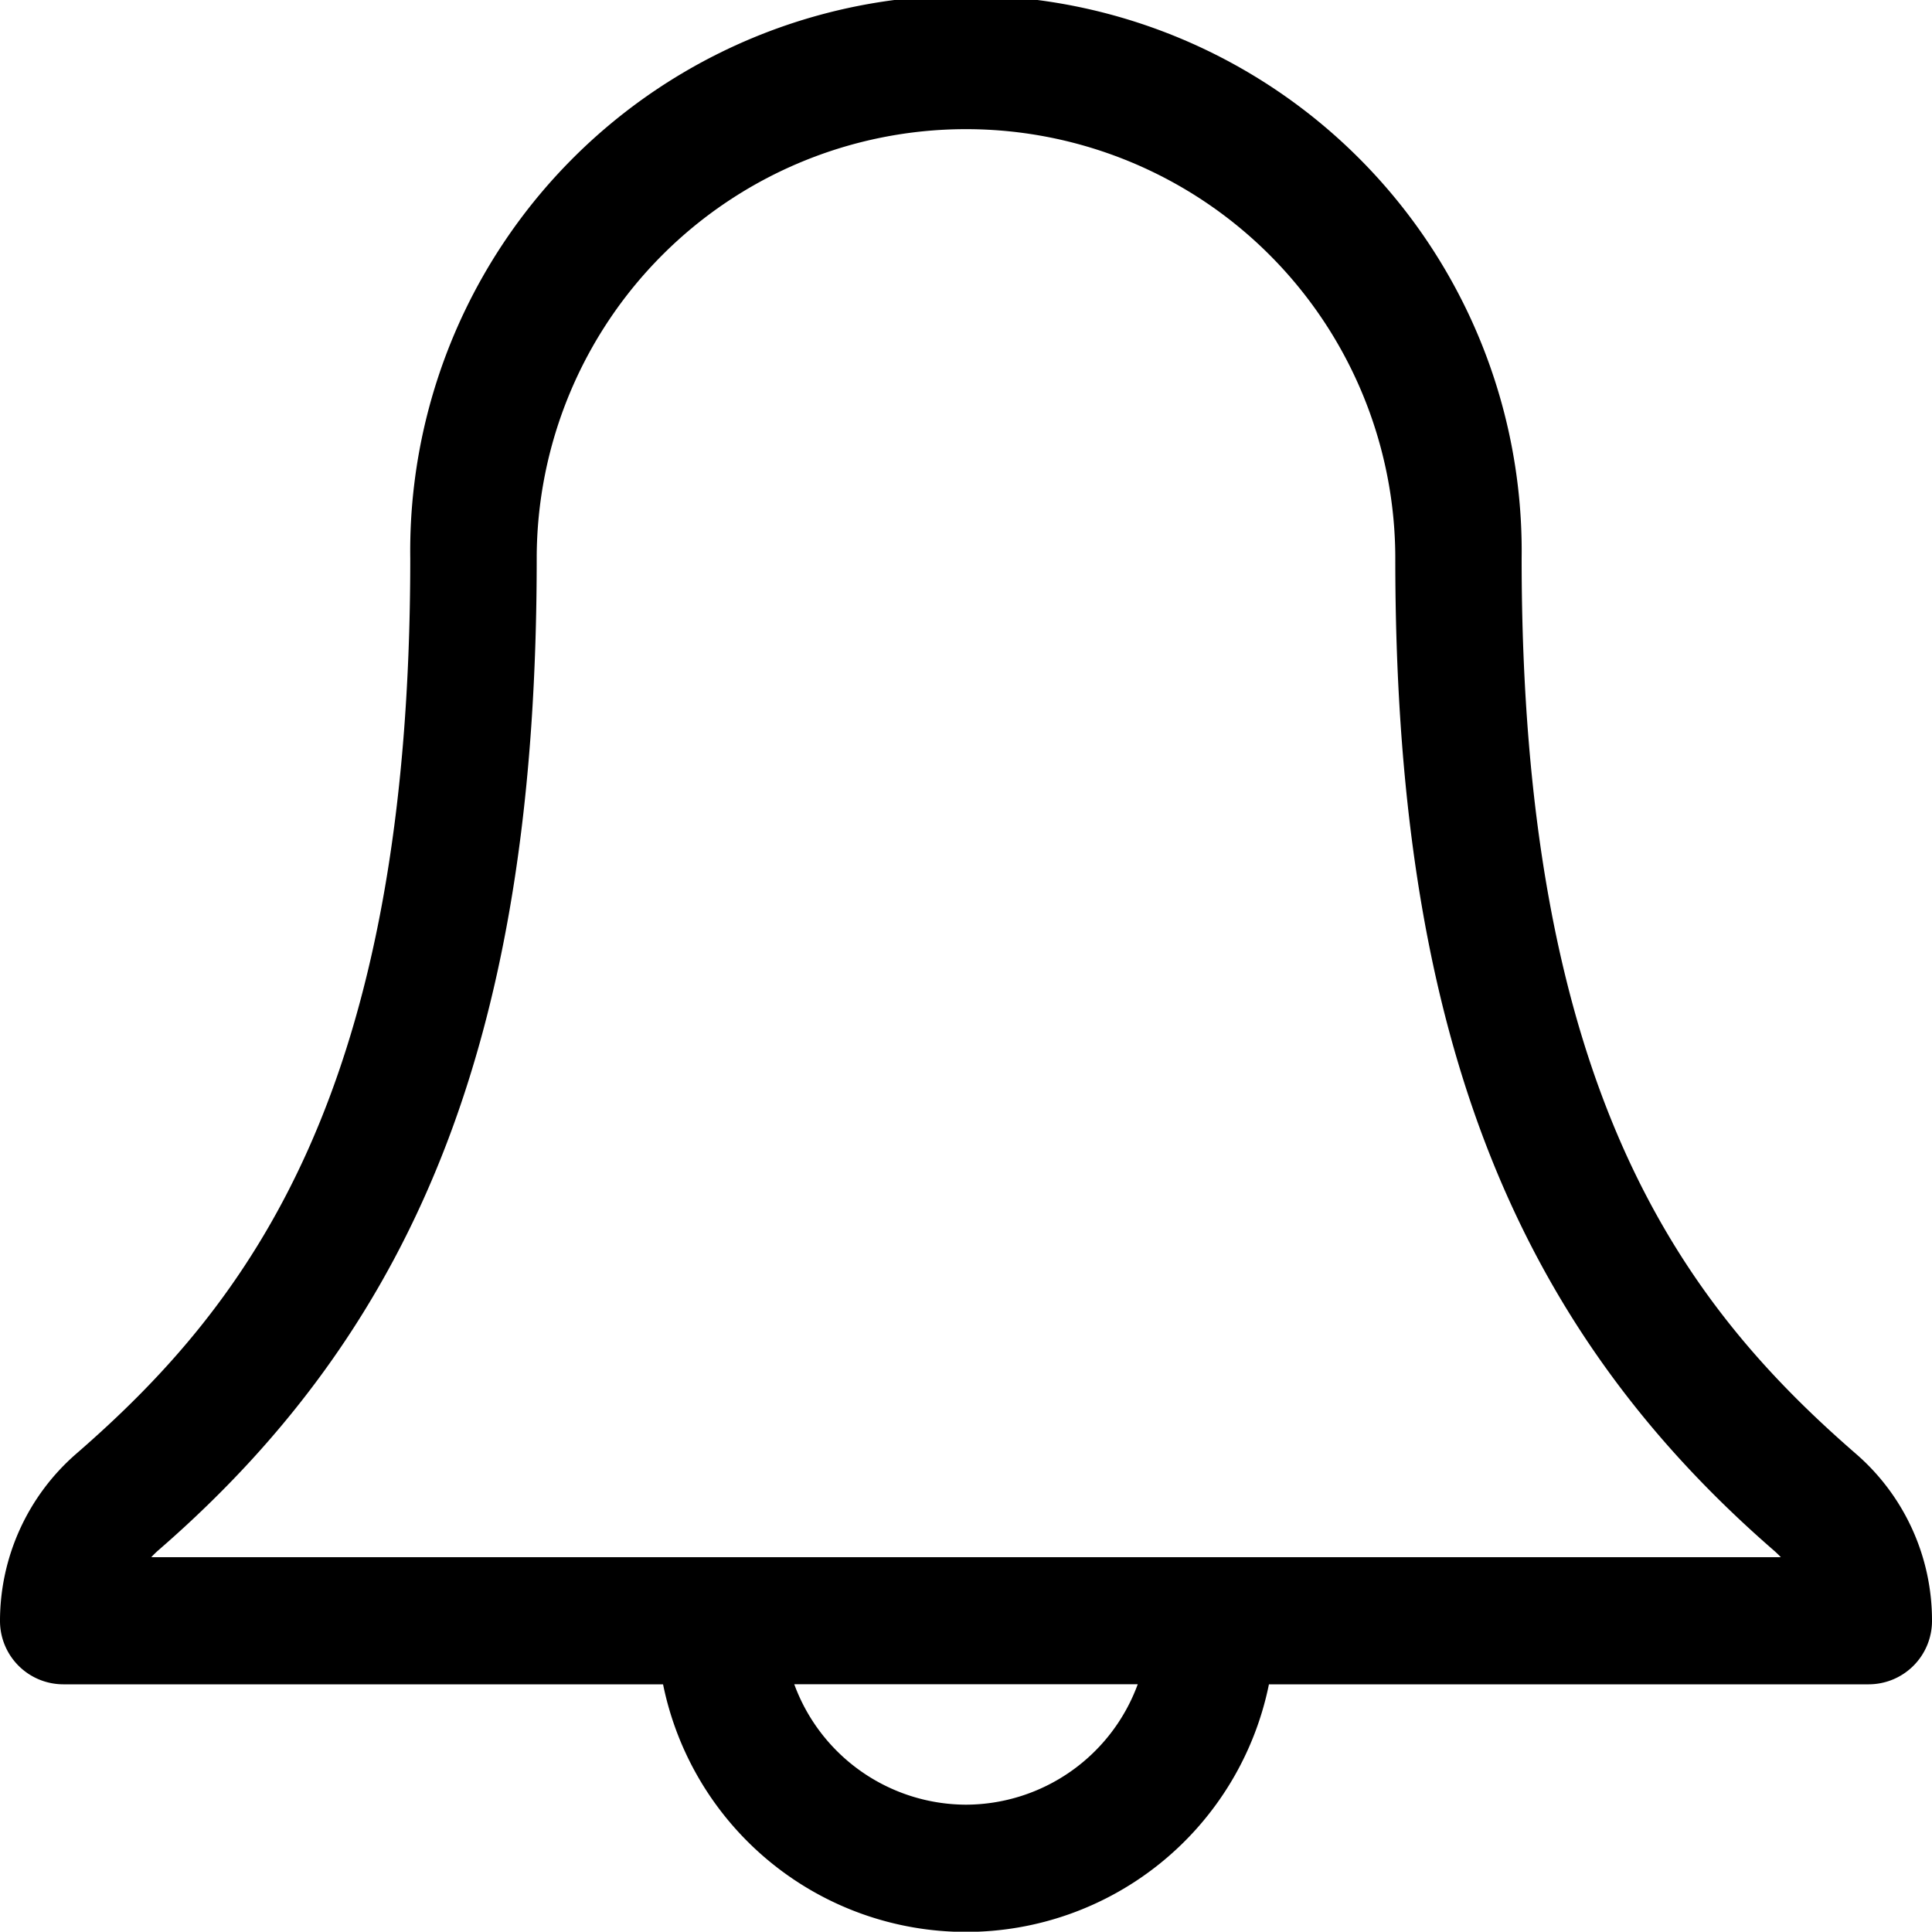 <svg xmlns="http://www.w3.org/2000/svg" width="20" height="19.997" viewBox="0 0 20 19.997">
  <path id="icon-pricealert" d="M1356.23,648.085c-1.8-1.562-3.462-3.767-3.462-9.27a5.753,5.753,0,1,0-11.505,0c0,5.508-1.663,7.711-3.462,9.272a2.294,2.294,0,0,0-.785,1.725.656.656,0,0,0,.654.658h6.21a3.2,3.2,0,0,0,6.272,0h6.21a.656.656,0,0,0,.654-.658A2.281,2.281,0,0,0,1356.23,648.085Zm-9.214,3.631a1.9,1.9,0,0,1-1.778-1.247h3.556A1.9,1.9,0,0,1,1347.016,651.716Zm-8.434-2.562a.957.957,0,0,1,.076-.074c2.743-2.38,3.914-5.45,3.914-10.265a4.444,4.444,0,1,1,8.888,0c0,4.811,1.171,7.881,3.915,10.266a.983.983,0,0,1,.076.073Z" transform="translate(-1337.016 -633.034)"/>
</svg>
